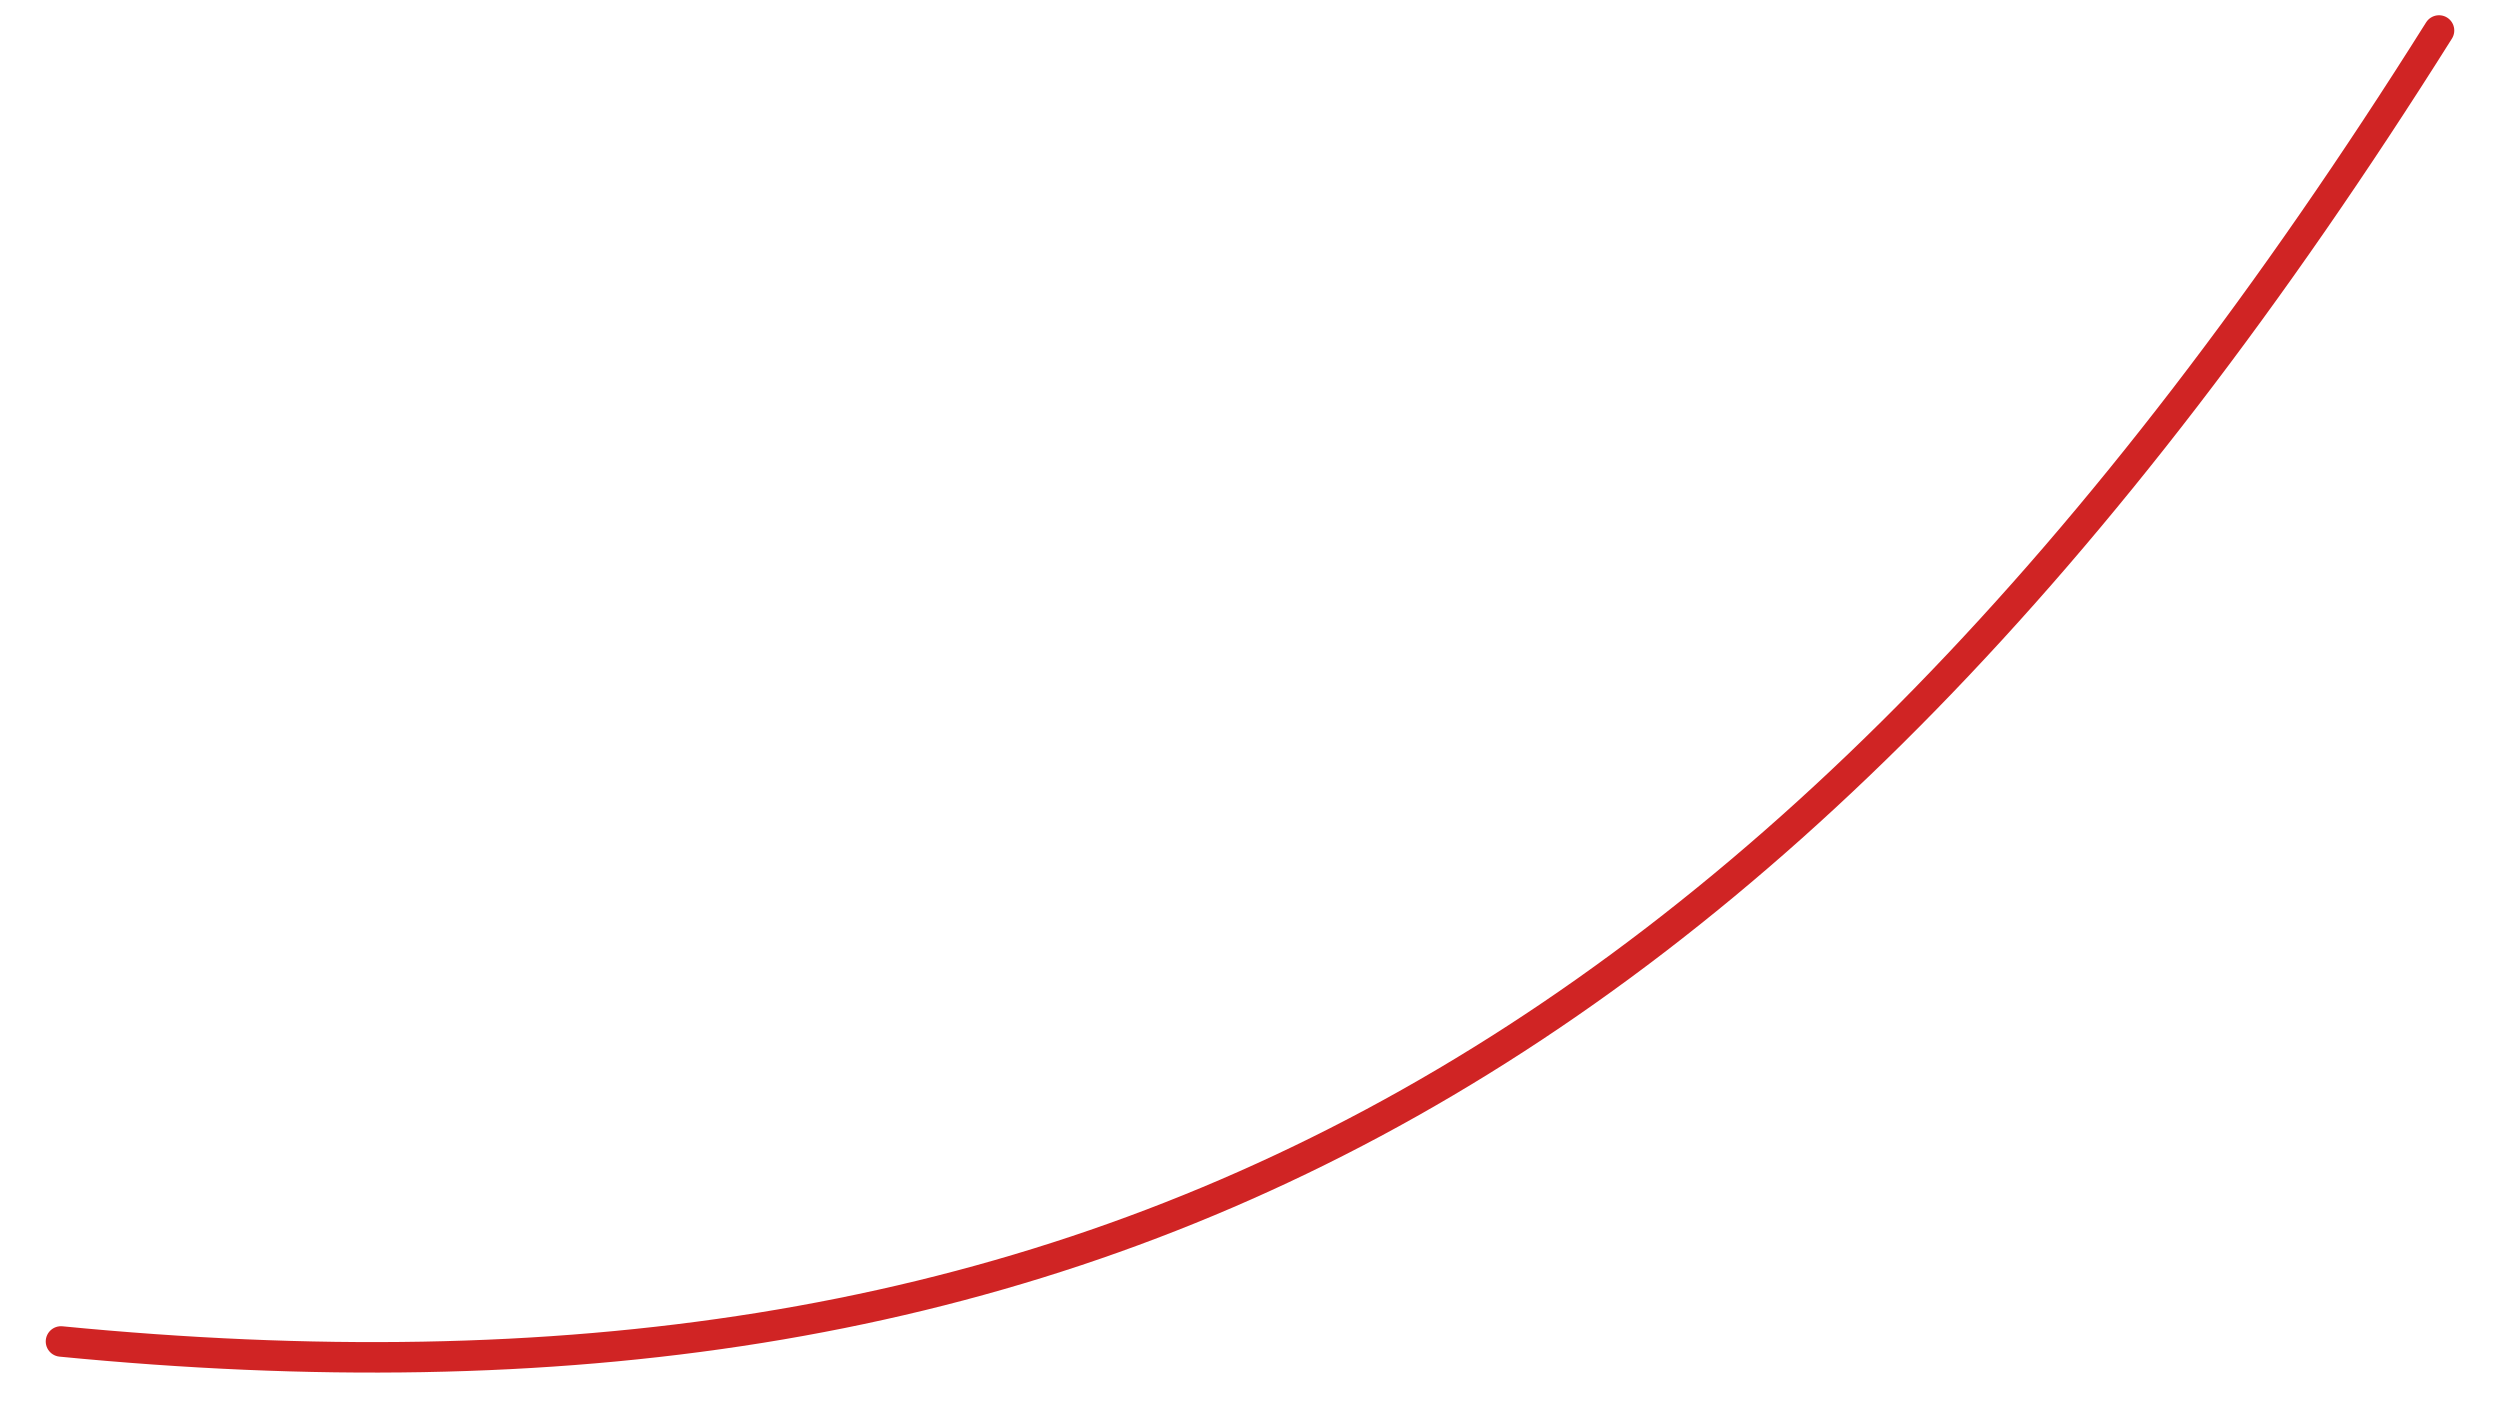 <?xml version="1.0" encoding="UTF-8"?> <svg xmlns="http://www.w3.org/2000/svg" width="41" height="23" viewBox="0 0 41 23" fill="none"><path d="M40 0.5C29 18 17.4 23.6 1 22" stroke="#D02424" stroke-width="0.5" stroke-linecap="round"></path></svg> 